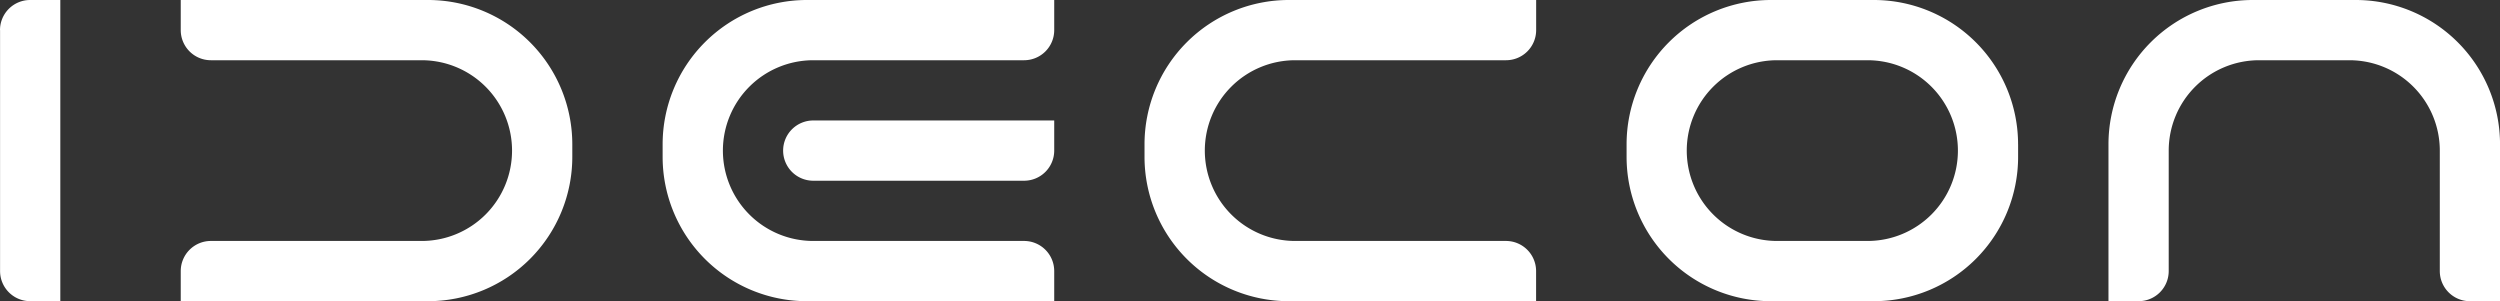 <svg id="Layer_1" data-name="Layer 1" xmlns="http://www.w3.org/2000/svg" viewBox="0 0 1546 186.27"><rect x="0" y="0" width="1546" height="186.27" fill="#333333" stroke="none"/><defs><style>.cls-1{fill:#fff;}</style></defs><title>idecon_logo_white</title><path id="logo" class="cls-1" d="M687.27,186.87H840.16v18.62a18.63,18.63,0,0,1-18.63,18.63H691.15A55.88,55.88,0,0,0,635.27,280h0a55.88,55.88,0,0,0,55.88,55.88H821.53a18.63,18.63,0,0,1,18.63,18.63v18.62H687.27A89.25,89.25,0,0,1,598,283.88v-7.76A89.25,89.25,0,0,1,687.27,186.87Zm-499,18.62v149a18.63,18.63,0,0,0,18.63,18.62h18.63V186.87H206.86A18.63,18.63,0,0,0,188.23,205.49Zm264.65-18.62H300v18.62a18.63,18.63,0,0,0,18.63,18.63H449A55.88,55.88,0,0,1,504.88,280h0A55.88,55.88,0,0,1,449,335.88H318.62A18.63,18.63,0,0,0,300,354.51v18.62H452.88a89.25,89.25,0,0,0,89.26-89.25v-7.76A89.25,89.25,0,0,0,452.88,186.87ZM672.52,280h0a18.63,18.63,0,0,0,18.63,18.63H821.53A18.63,18.63,0,0,0,840.16,280V261.37h-149A18.63,18.63,0,0,0,672.52,280ZM896,276.12v7.76a89.25,89.25,0,0,0,89.26,89.25h152.89V354.51a18.63,18.63,0,0,0-18.63-18.63H989.17A55.88,55.88,0,0,1,933.29,280h0a55.88,55.88,0,0,1,55.88-55.88h130.39a18.63,18.63,0,0,0,18.63-18.63V186.87H985.3A89.25,89.25,0,0,0,896,276.12ZM1645,186.87h-63.64a89.25,89.25,0,0,0-89.25,89.25v97h18.63a18.62,18.62,0,0,0,18.62-18.62V280a55.88,55.88,0,0,1,55.88-55.88h55.88A55.88,55.88,0,0,1,1697,280v74.51a18.63,18.63,0,0,0,18.63,18.62h18.62v-97A89.25,89.25,0,0,0,1645,186.87Zm-208.77,89.25v7.76A89.25,89.25,0,0,1,1347,373.13h-63.63a89.26,89.26,0,0,1-89.26-89.25v-7.76a89.26,89.26,0,0,1,89.26-89.25H1347A89.25,89.25,0,0,1,1436.21,276.12ZM1399,280a55.88,55.88,0,0,0-55.88-55.88H1287.2A55.88,55.88,0,0,0,1231.32,280h0a55.88,55.88,0,0,0,55.88,55.88h55.88A55.88,55.88,0,0,0,1399,280Z" transform="translate(-188.23 -186.87)"/></svg>